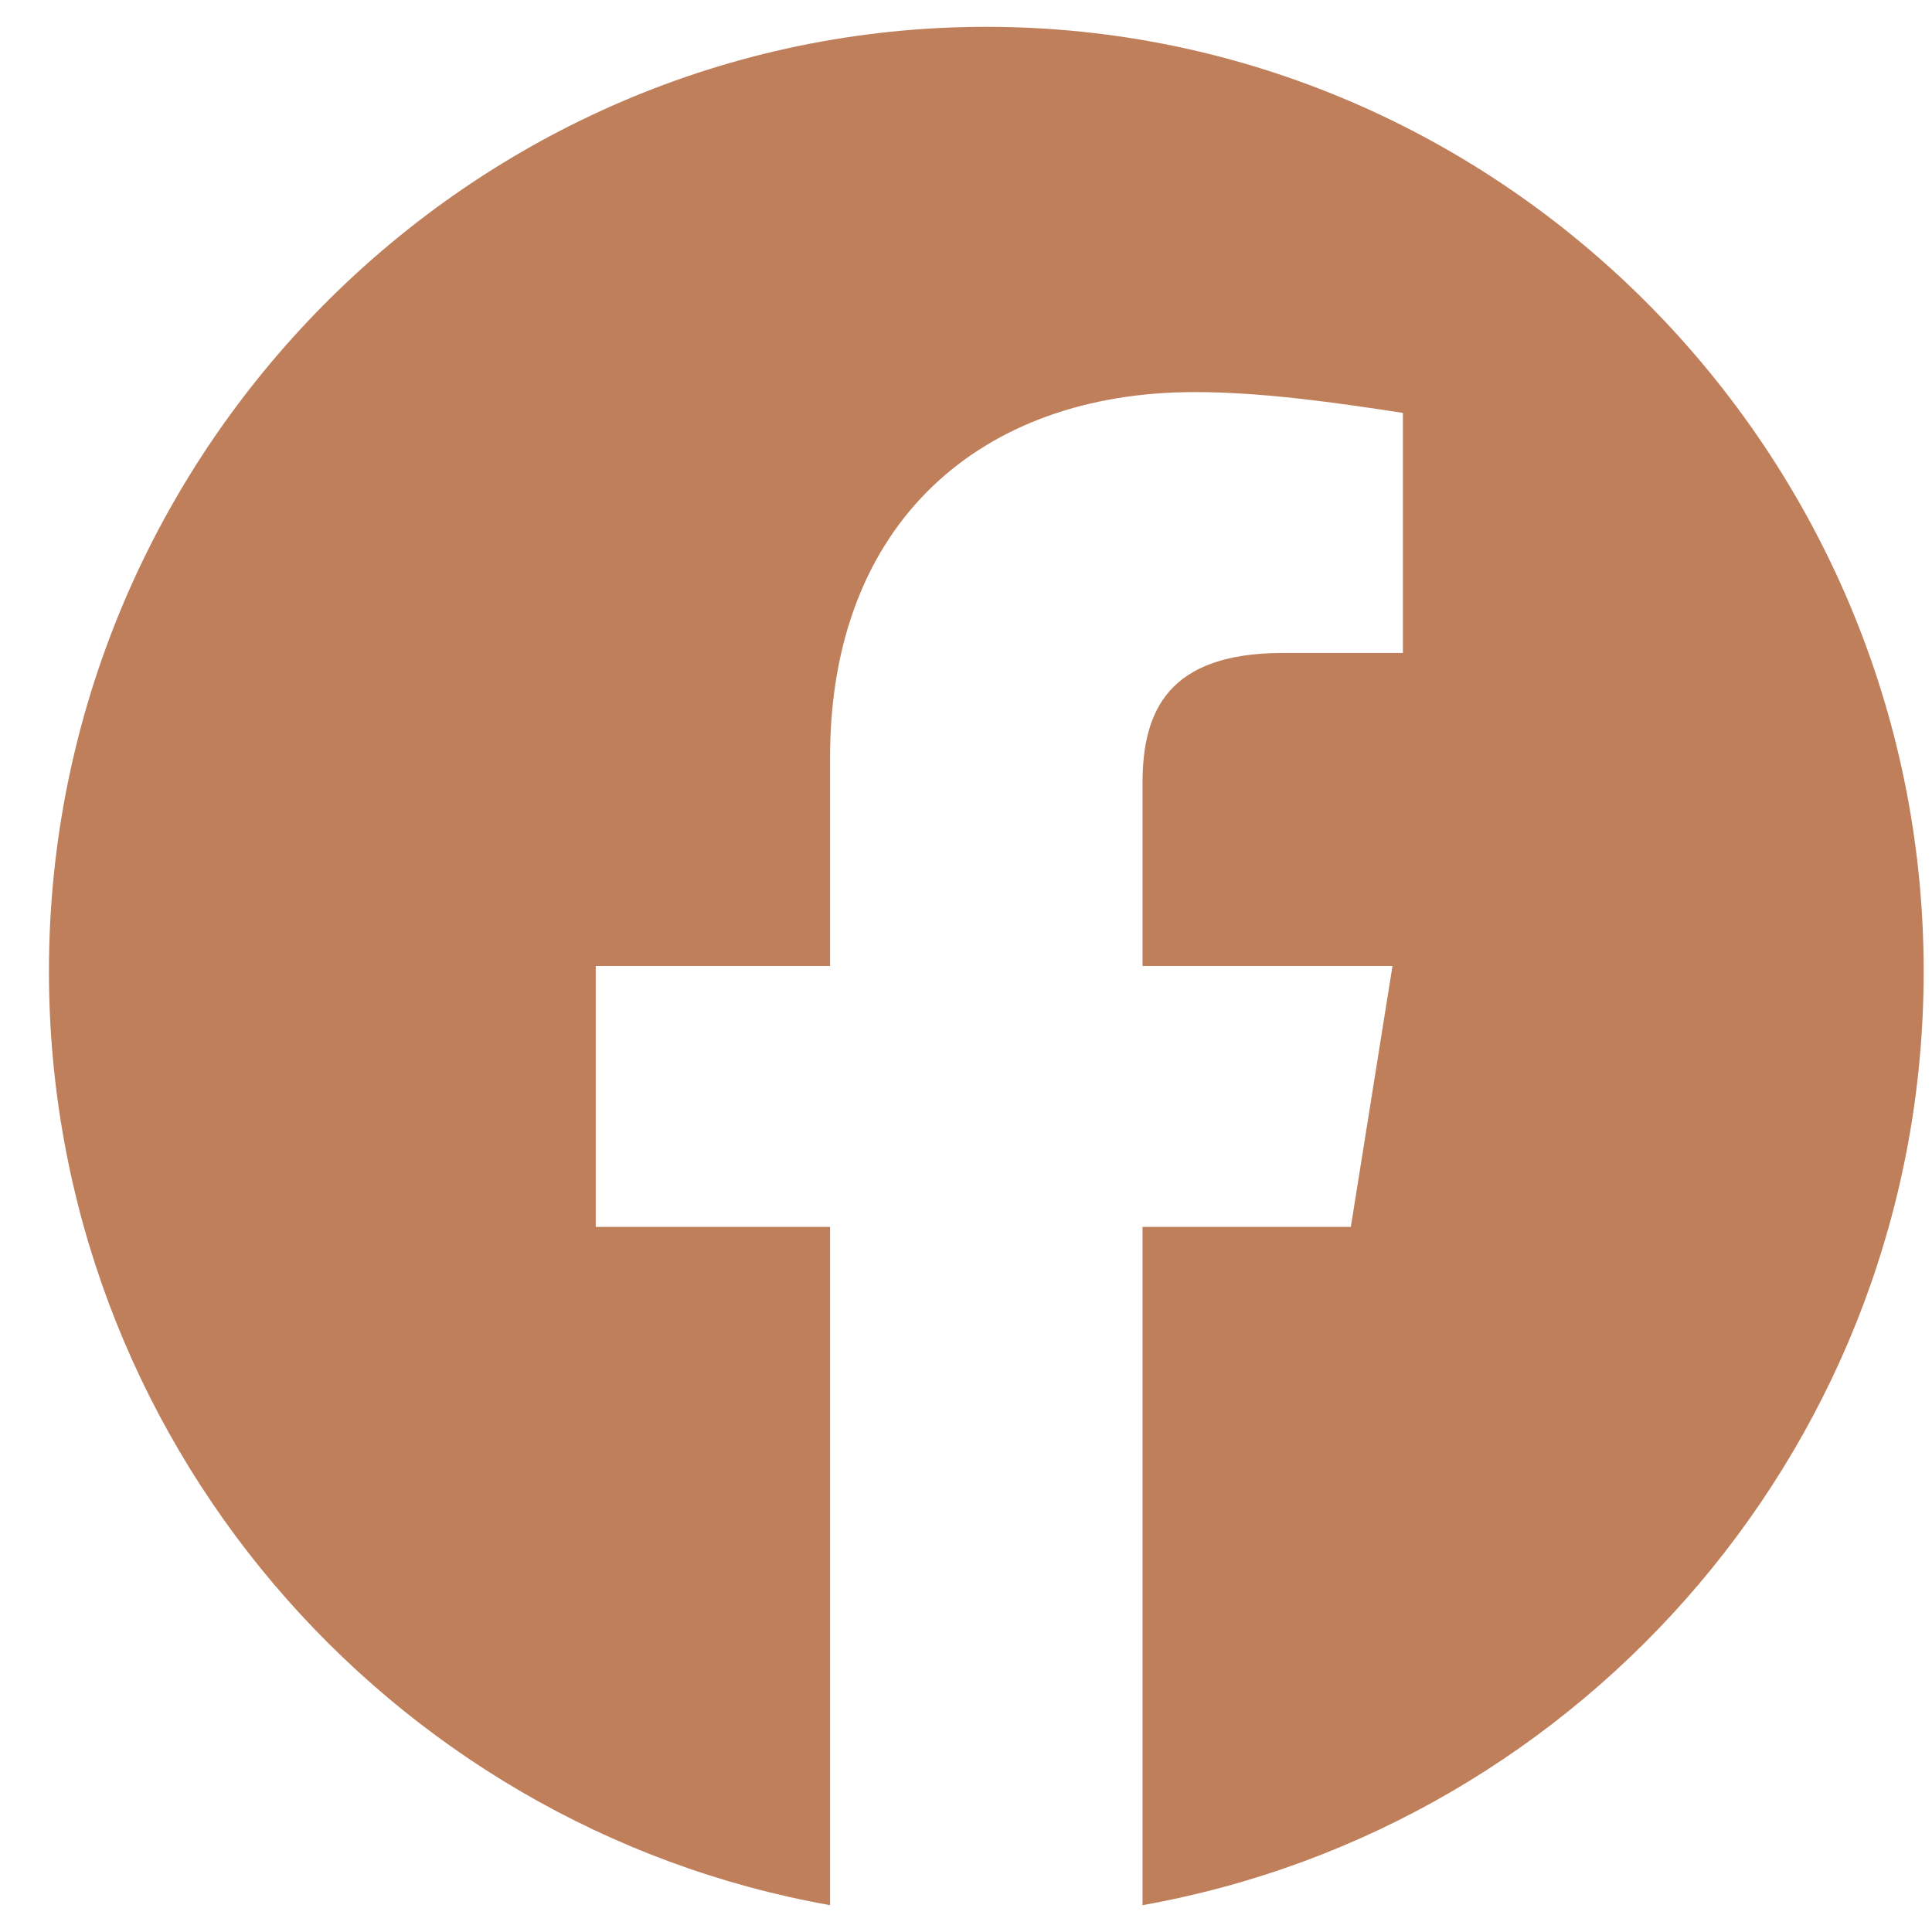 <svg width="36" height="36" viewBox="0 0 36 36" fill="none" xmlns="http://www.w3.org/2000/svg">
<path fill-rule="evenodd" clip-rule="evenodd" d="M0.912 18.098C0.912 26.798 7.219 34.033 15.467 35.5V22.861H11.101V18H15.467V14.111C15.467 9.736 18.281 7.306 22.26 7.306C23.521 7.306 24.88 7.5 26.141 7.694V12.167H23.909C21.774 12.167 21.289 13.236 21.289 14.598V18H25.947L25.171 22.861H21.289V35.5C29.538 34.033 35.845 26.8 35.845 18.098C35.845 8.419 27.985 0.5 18.378 0.5C8.772 0.5 0.912 8.419 0.912 18.098Z" fill="#BF7F5B"/>
</svg>
